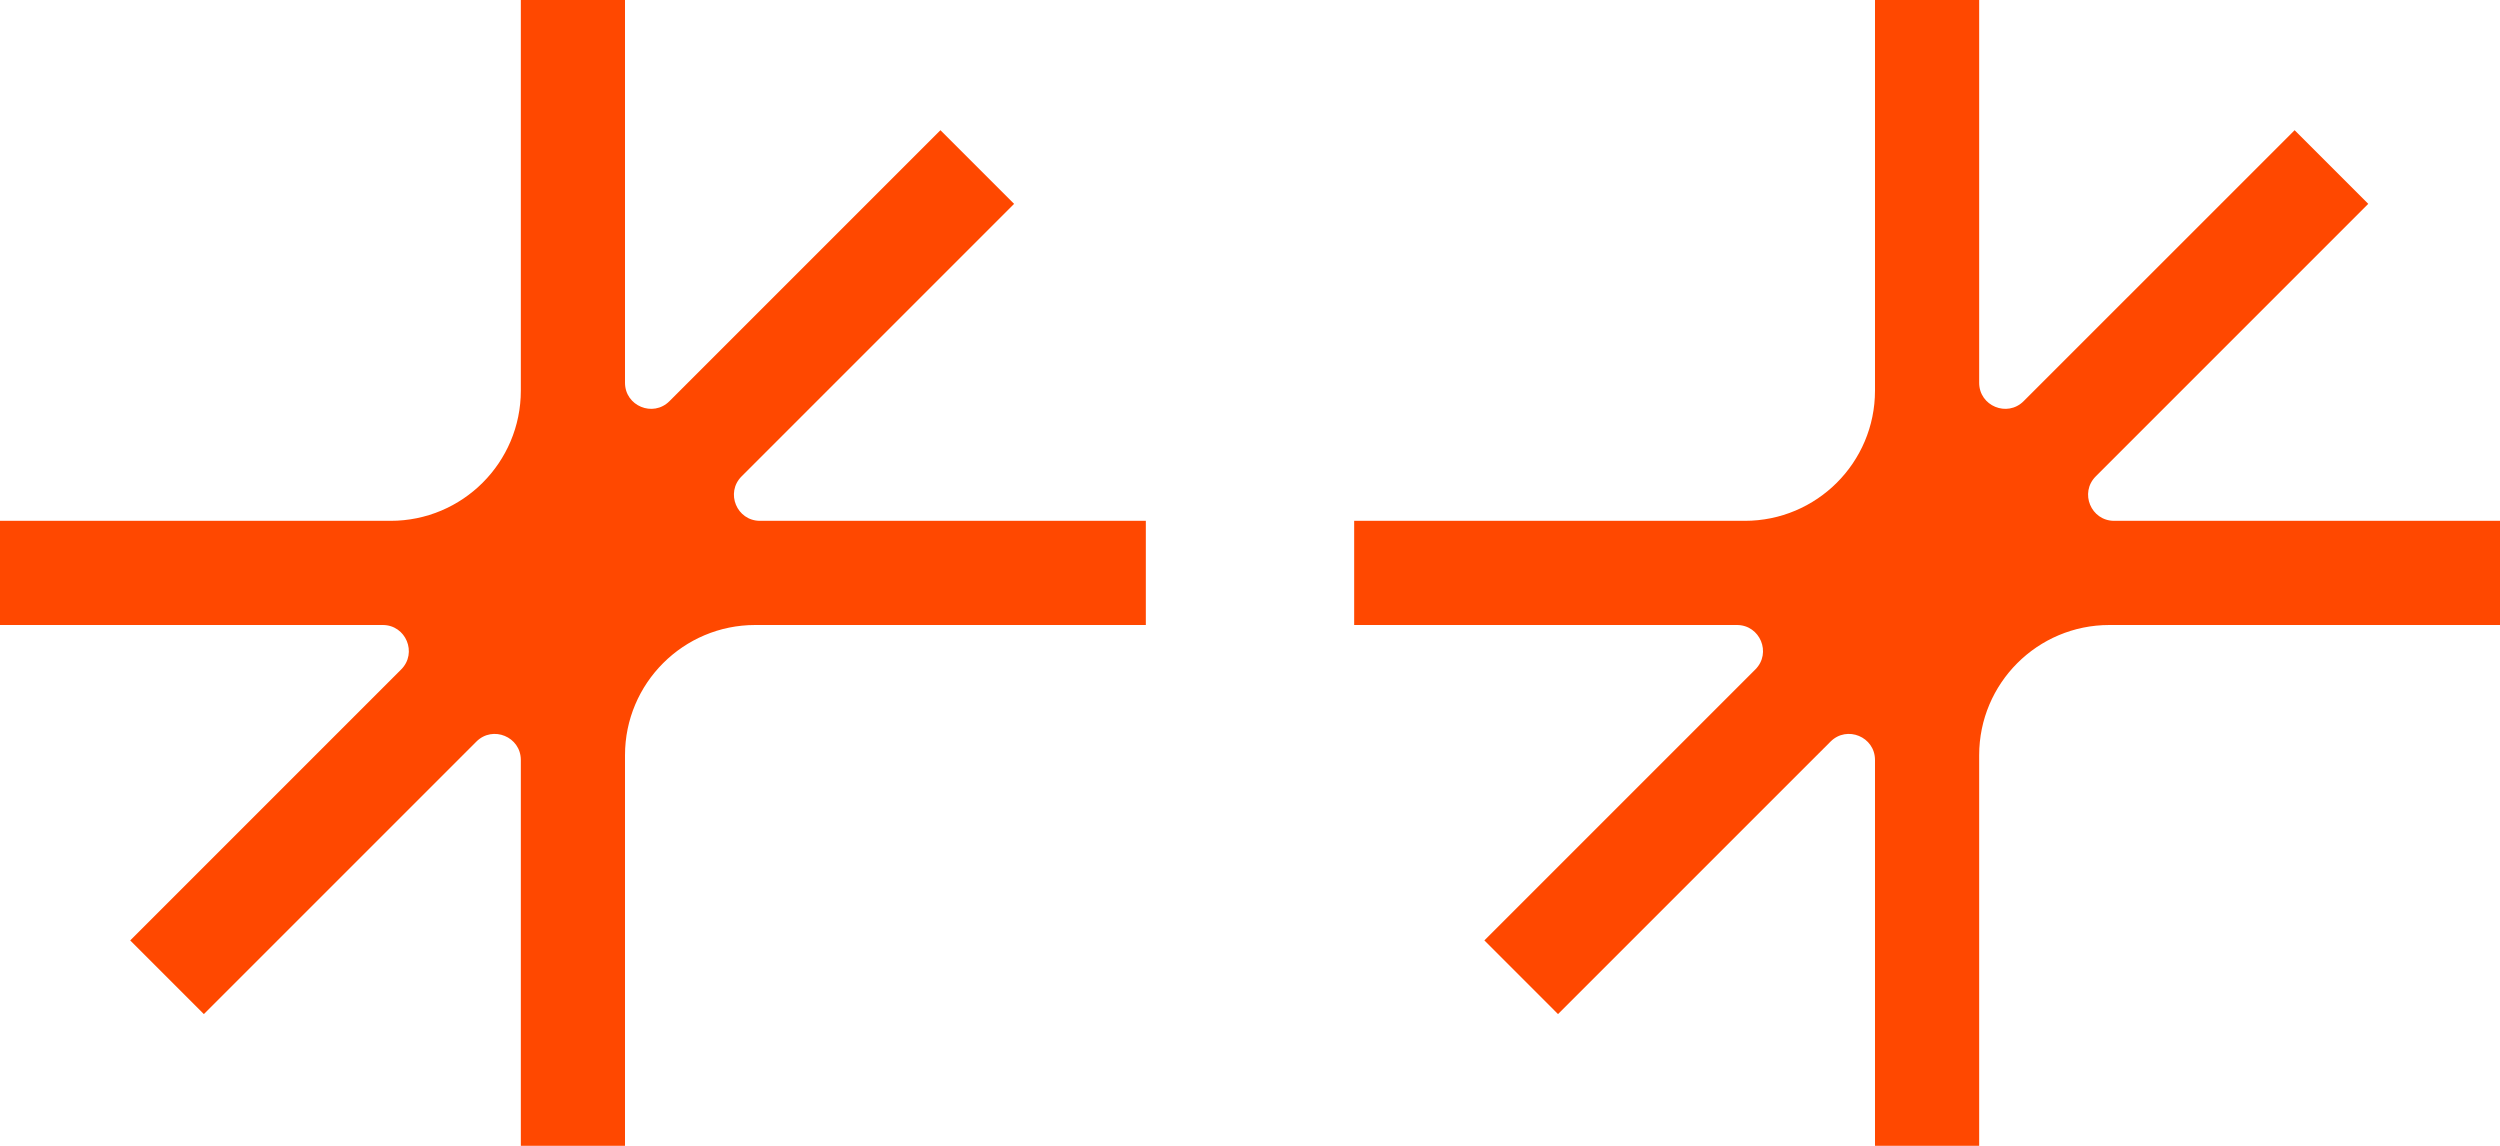 <?xml version="1.0" encoding="UTF-8"?> <svg xmlns="http://www.w3.org/2000/svg" width="96" height="44" viewBox="0 0 96 44" fill="none"><path d="M76 14.698C76 15.589 77.077 16.035 77.707 15.405L88.113 5L90.941 7.828L80.477 18.293C79.847 18.923 80.293 20 81.184 20H96V24H81C78.239 24 76 26.239 76 29V44H72V29.184C72 28.293 70.923 27.847 70.293 28.477L59.828 38.941L57 36.112L67.405 25.707C68.035 25.077 67.589 24 66.698 24H52V20H67C69.761 20 72 17.761 72 15V0H76V14.698Z" fill="#FF4800"></path><path d="M24 14.698C24 15.589 25.077 16.035 25.707 15.405L36.113 5L38.941 7.828L28.477 18.293C27.847 18.923 28.293 20 29.184 20H44V24H29C26.239 24 24 26.239 24 29V44H20V29.184C20 28.293 18.923 27.847 18.293 28.477L7.828 38.941L5 36.112L15.405 25.707C16.035 25.077 15.589 24 14.698 24H0V20H15C17.761 20 20 17.761 20 15V0H24V14.698Z" fill="#FF4800"></path></svg> 